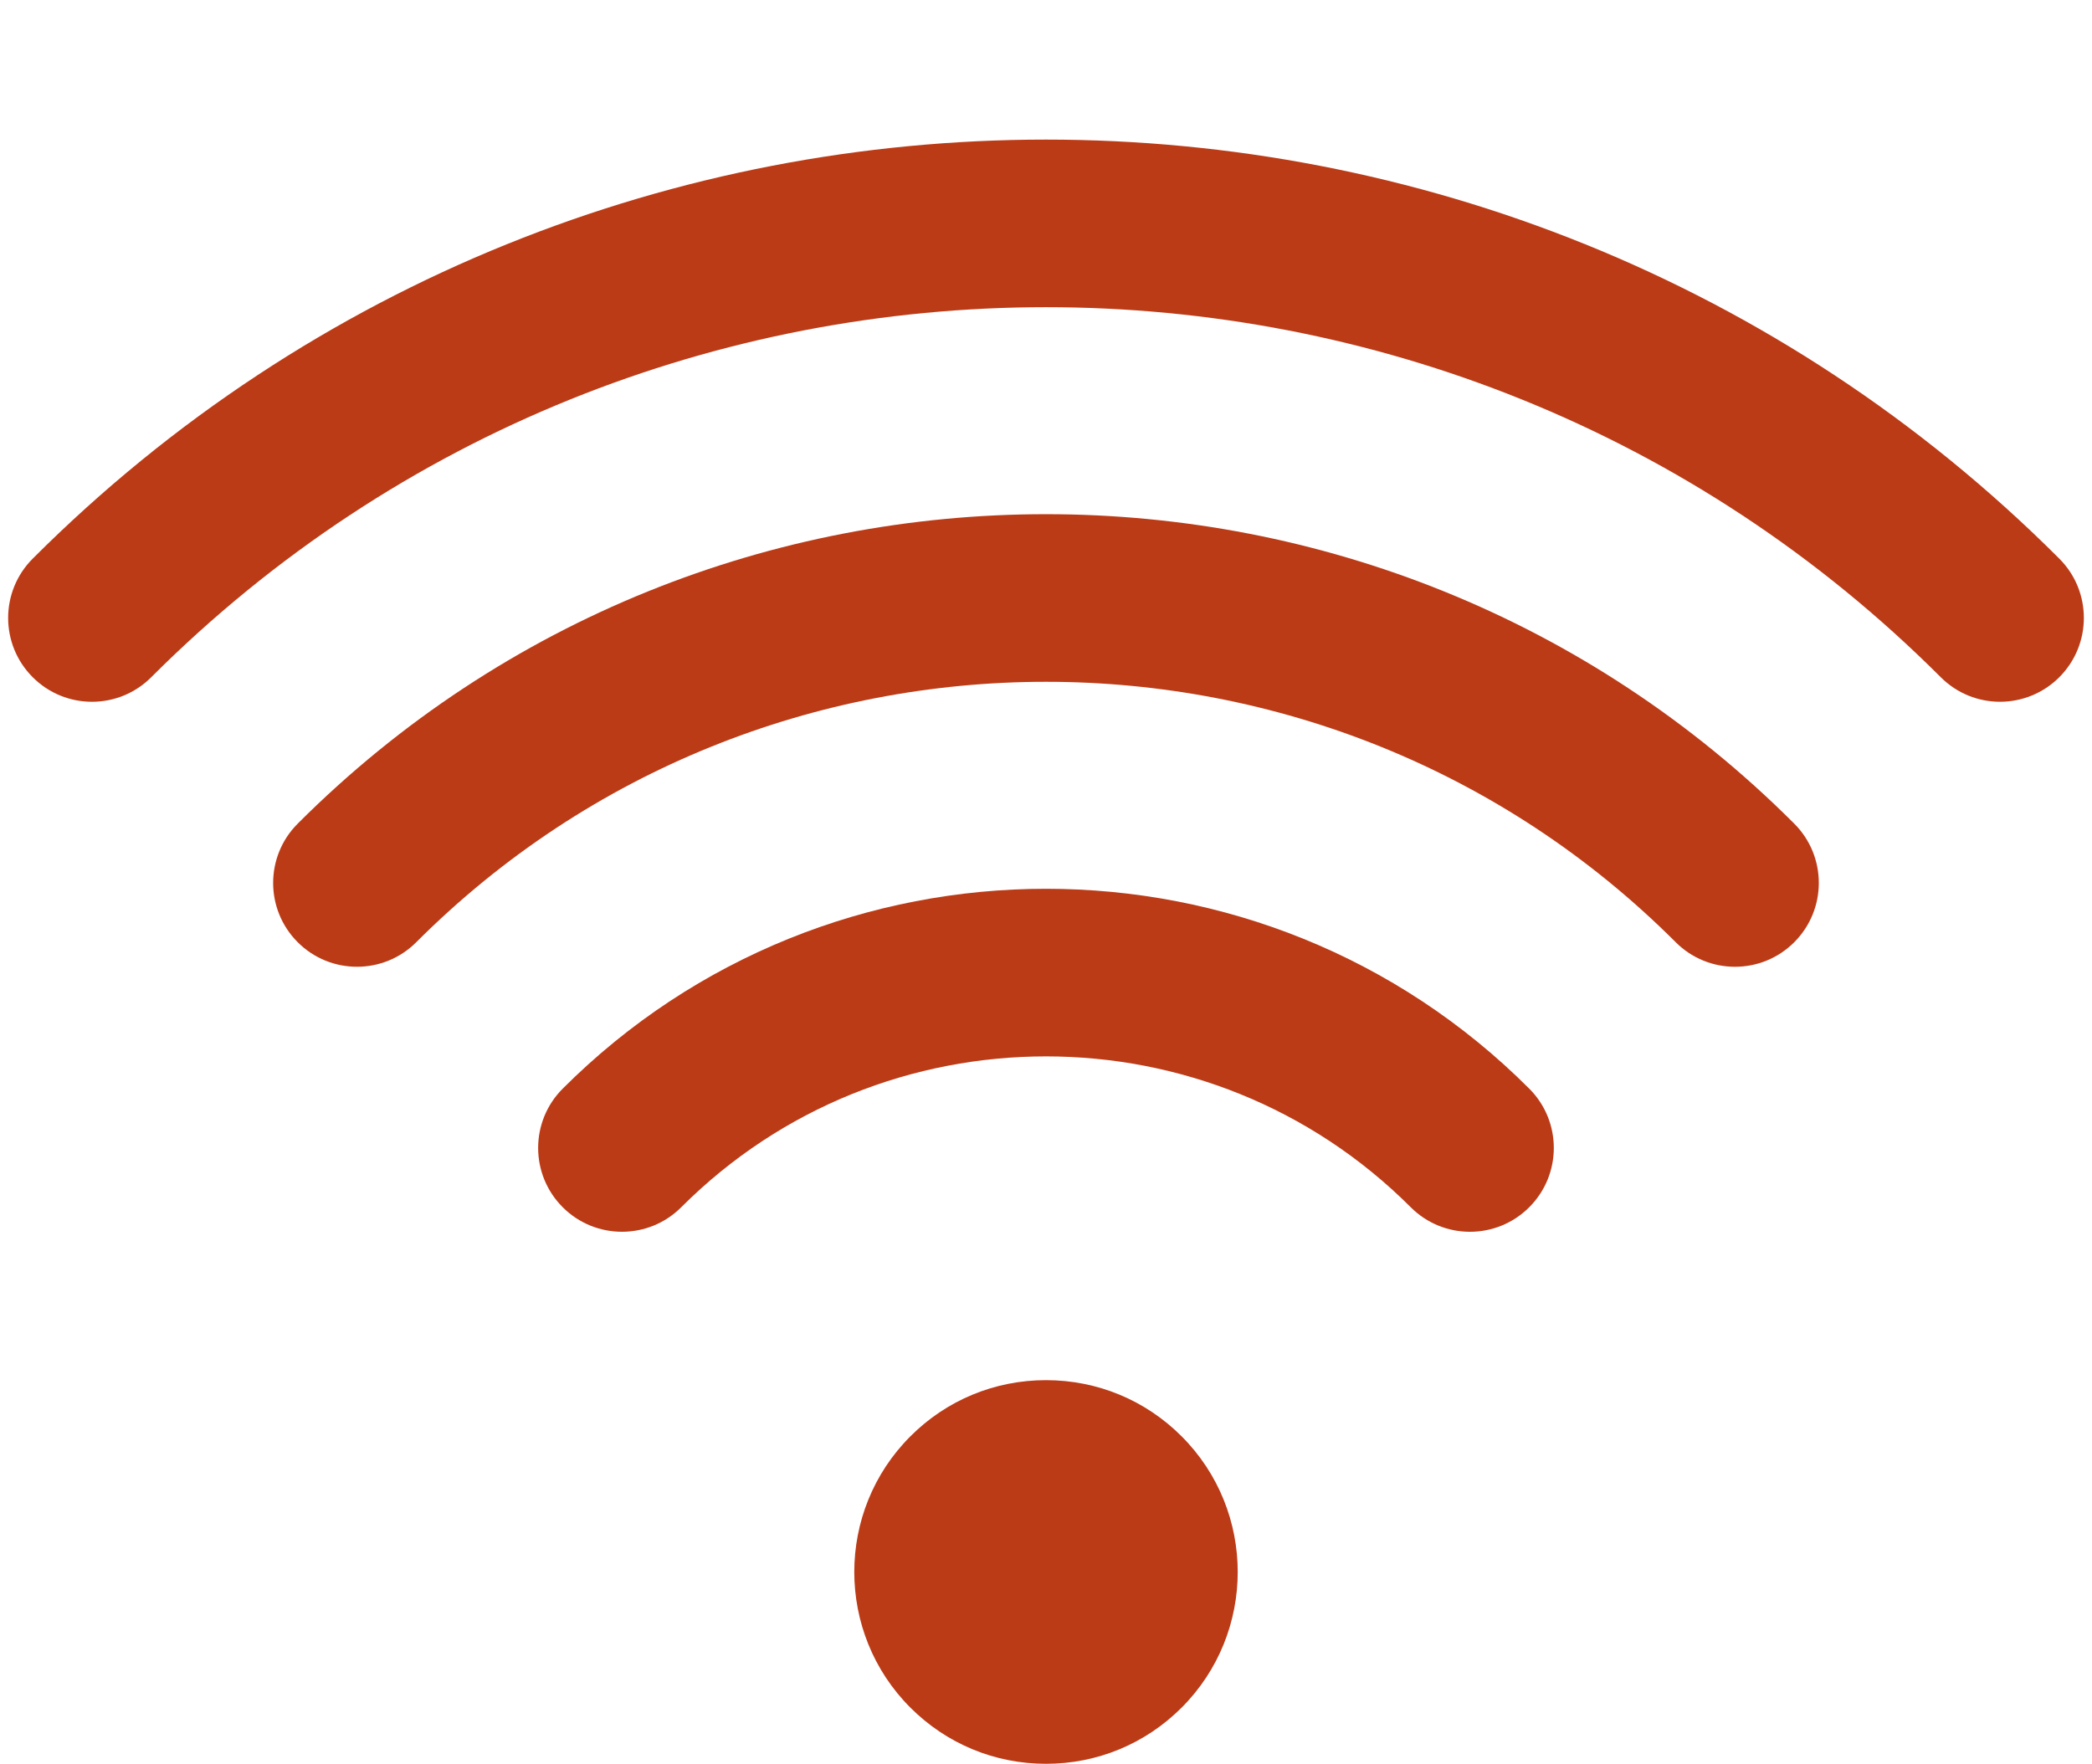 <?xml version="1.0" encoding="UTF-8" standalone="no"?><svg xmlns="http://www.w3.org/2000/svg" xmlns:xlink="http://www.w3.org/1999/xlink" fill="#bb3b17" height="336.6" preserveAspectRatio="xMidYMid meet" version="1" viewBox="56.4 74.4 399.2 336.6" width="399.2" zoomAndPan="magnify"><g id="change1_1"><path d="M32,42.22c-1.223,0 -2.372,0.476 -3.235,1.34c-1.784,1.784 -1.784,4.687 0,6.471c0.864,0.864 2.013,1.34 3.235,1.34c1.222,0 2.371,-0.476 3.235,-1.34c1.784,-1.784 1.784,-4.687 0,-6.471c-0.864,-0.865 -2.013,-1.34 -3.235,-1.34Z" fill="inherit" transform="scale(8)"/><path d="M20.472,35.267c-0.781,0.781 -0.781,2.047 0,2.828c0.78,0.781 2.048,0.781 2.828,0c4.797,-4.797 12.603,-4.797 17.399,0c0.391,0.391 0.902,0.586 1.414,0.586c0.512,0 1.023,-0.195 1.414,-0.586c0.781,-0.781 0.781,-2.047 0,-2.828c-6.354,-6.356 -16.697,-6.357 -23.055,0Z" fill="inherit" transform="scale(8)"/><path d="M14.151,28.946c-0.781,0.781 -0.781,2.047 0,2.828c0.78,0.781 2.048,0.781 2.828,0c8.282,-8.282 21.758,-8.282 30.041,0c0.391,0.391 0.902,0.586 1.414,0.586c0.512,0 1.023,-0.195 1.414,-0.586c0.781,-0.781 0.781,-2.047 0,-2.828c-9.841,-9.842 -25.855,-9.842 -35.697,0Z" fill="inherit" transform="scale(8)"/><path d="M56.17,22.625c-13.328,-13.327 -35.012,-13.327 -48.34,0c-0.781,0.781 -0.781,2.047 0,2.828c0.39,0.391 0.902,0.586 1.414,0.586c0.512,0 1.024,-0.195 1.414,-0.586c11.768,-11.768 30.915,-11.768 42.684,0c0.781,0.781 2.047,0.781 2.828,0c0.781,-0.781 0.781,-2.048 0,-2.828Z" fill="inherit" transform="scale(8)"/></g></svg>